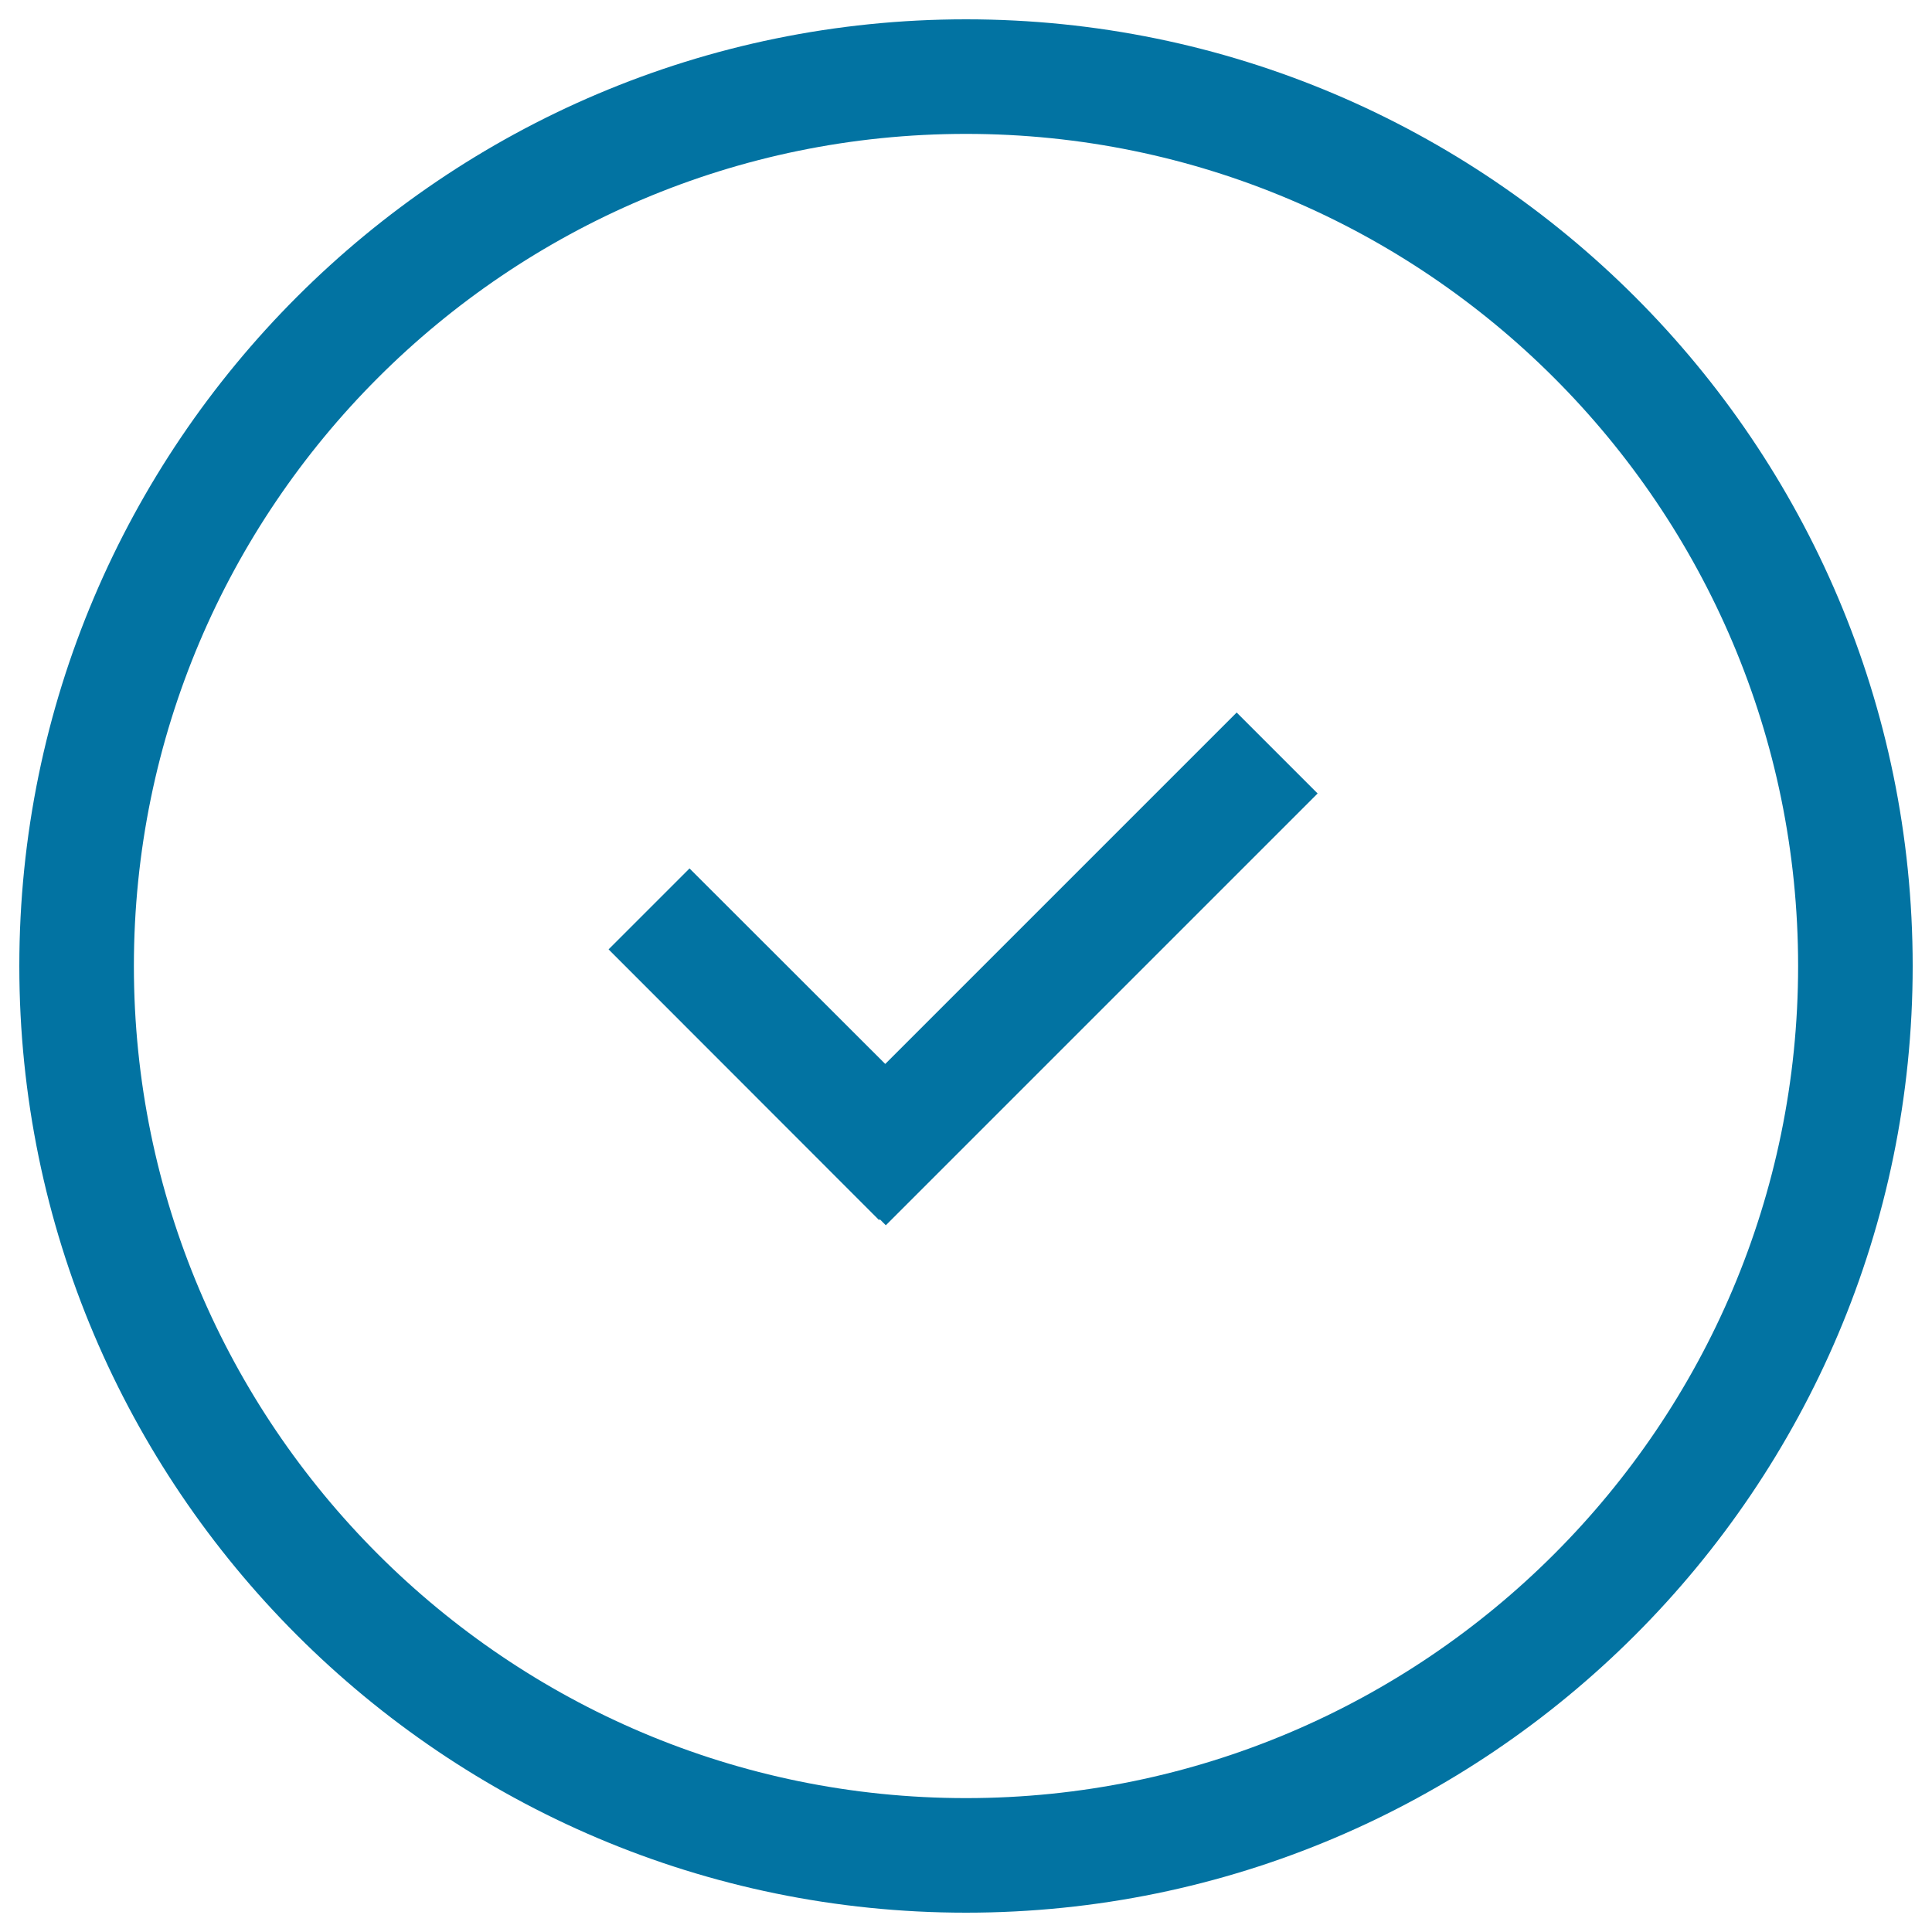 <svg xmlns="http://www.w3.org/2000/svg" viewBox="0 0 1000 1000" style="fill:#0273a2">
<title>Verification Sign In A Circle Outline SVG icon</title>
<g><path d="M500,10C229.8,10,10,229.8,10,500c0,270.2,219.8,490,490,490s490-219.8,490-490C990,229.8,770.2,10,500,10z M500,930.7C262.5,930.7,69.3,737.5,69.3,500C69.3,262.5,262.5,69.3,500,69.3c237.5,0,430.7,193.2,430.7,430.7S737.5,930.7,500,930.7z M640.1,368.8l41.9,41.9L458.5,634.2l-3.1-3.1l-0.4,0.4L315,491.4l41.9-41.9l101.3,101.2L640.1,368.8z"/></g>
</svg>